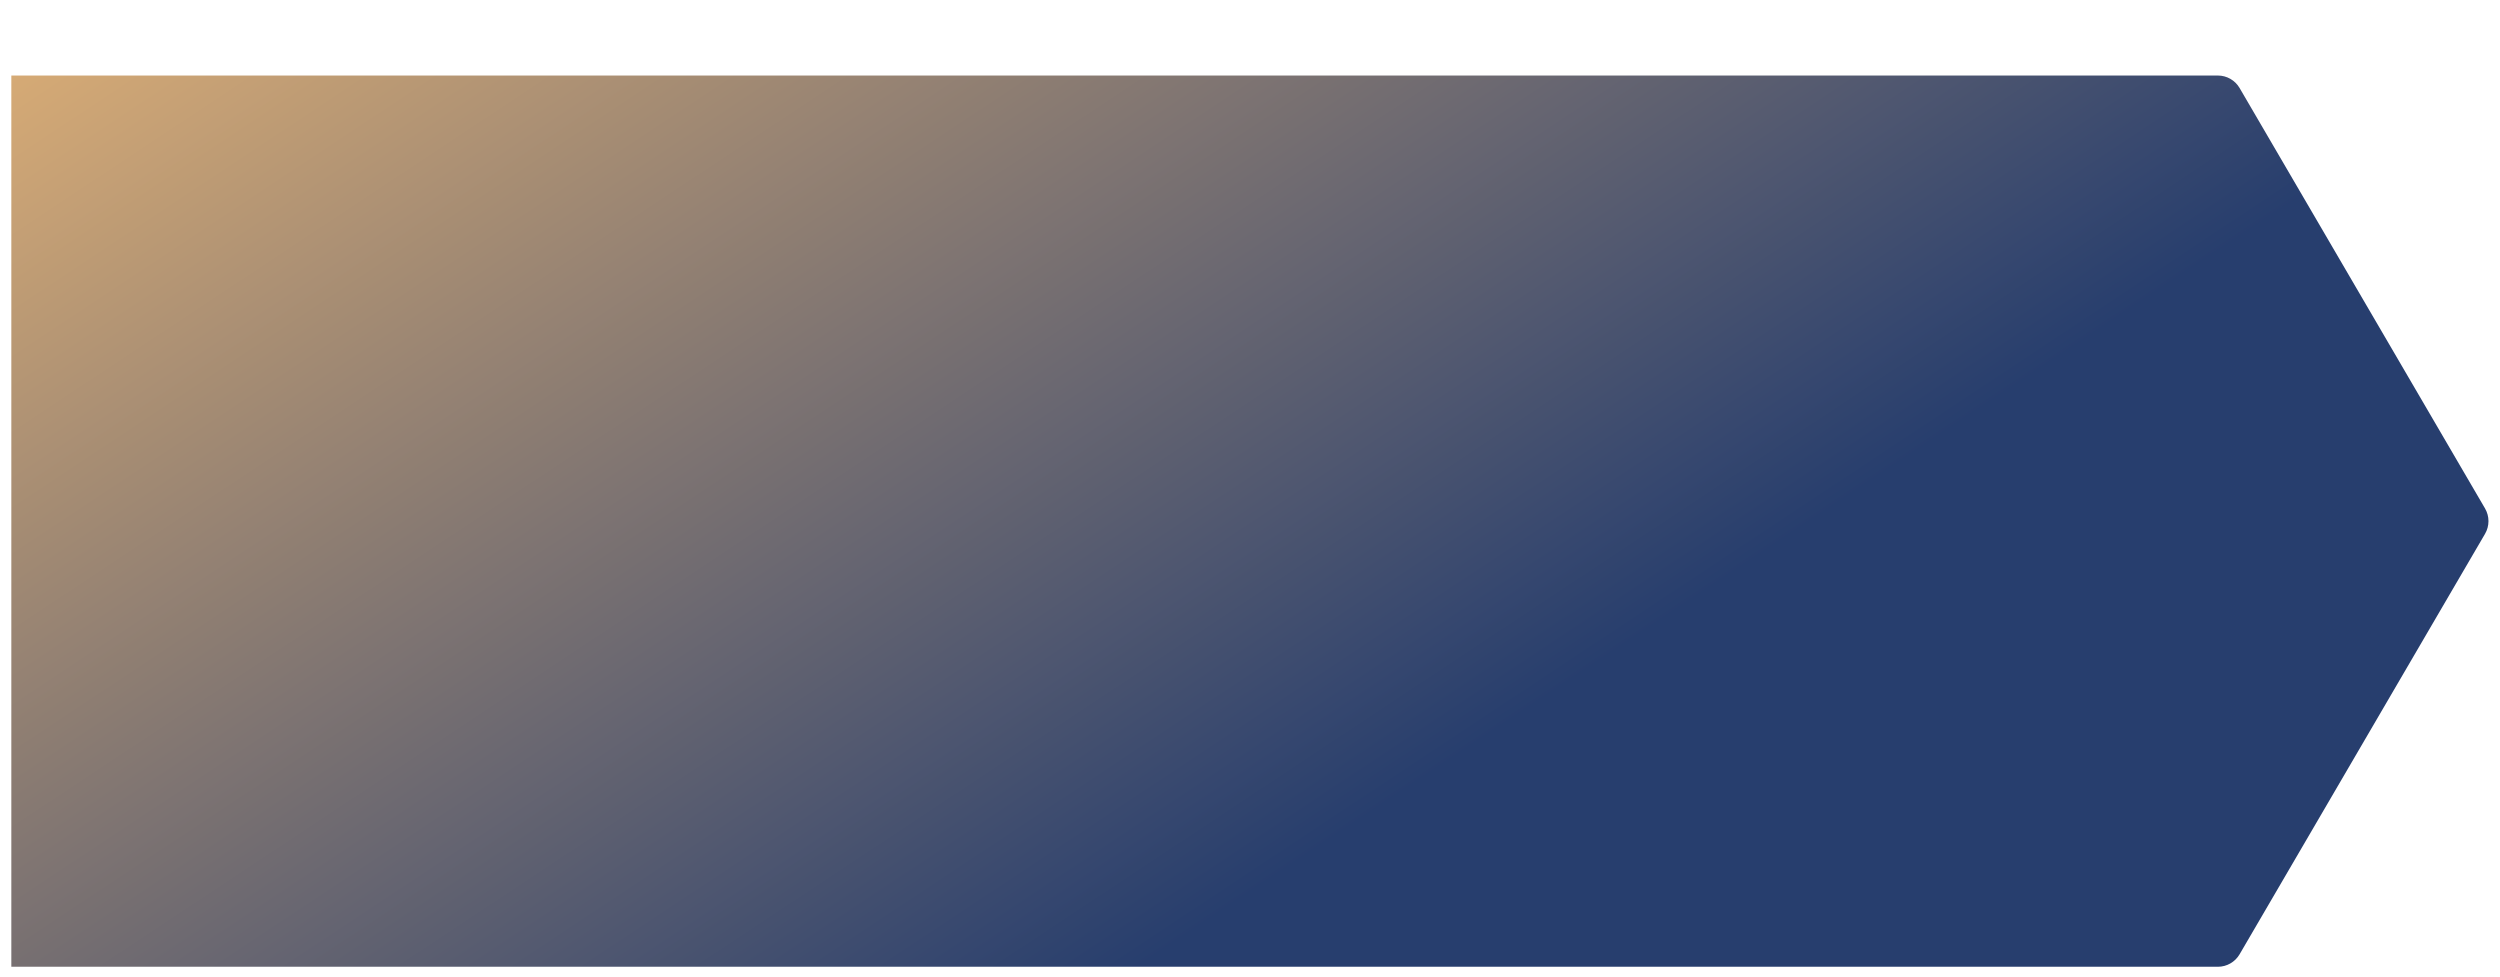 <svg width="993" height="388" viewBox="0 0 993 388" fill="none" xmlns="http://www.w3.org/2000/svg">
<g filter="url(#filter0_d_13827_8529)">
<path d="M889.567 4.958C887.774 1.888 884.486 0 880.931 0H4.5V177V354H880.931C884.486 354 887.774 352.112 889.567 349.042L987.057 182.042C988.875 178.926 988.875 175.074 987.057 171.958L889.567 4.958Z" fill="url(#paint0_linear_13827_8529)"/>
</g>
<defs>
<filter id="filter0_d_13827_8529" x="0.5" y="0" width="991.92" height="388" filterUnits="userSpaceOnUse" color-interpolation-filters="sRGB">
<feFlood flood-opacity="0" result="BackgroundImageFix"/>
<feColorMatrix in="SourceAlpha" type="matrix" values="0 0 0 0 0 0 0 0 0 0 0 0 0 0 0 0 0 0 127 0" result="hardAlpha"/>
<feOffset dy="30"/>
<feGaussianBlur stdDeviation="2"/>
<feComposite in2="hardAlpha" operator="out"/>
<feColorMatrix type="matrix" values="0 0 0 0 0 0 0 0 0 0 0 0 0 0 0 0 0 0 0.1 0"/>
<feBlend mode="normal" in2="BackgroundImageFix" result="effect1_dropShadow_13827_8529"/>
<feBlend mode="normal" in="SourceGraphic" in2="effect1_dropShadow_13827_8529" result="shape"/>
</filter>
<linearGradient id="paint0_linear_13827_8529" x1="990" y1="354" x2="501.431" y2="-383.505" gradientUnits="userSpaceOnUse">
<stop stop-color="#273E6E"/>
<stop offset="0.335" stop-color="#273E6E"/>
<stop offset="1" stop-color="#E4B376"/>
</linearGradient>
</defs>
</svg>
